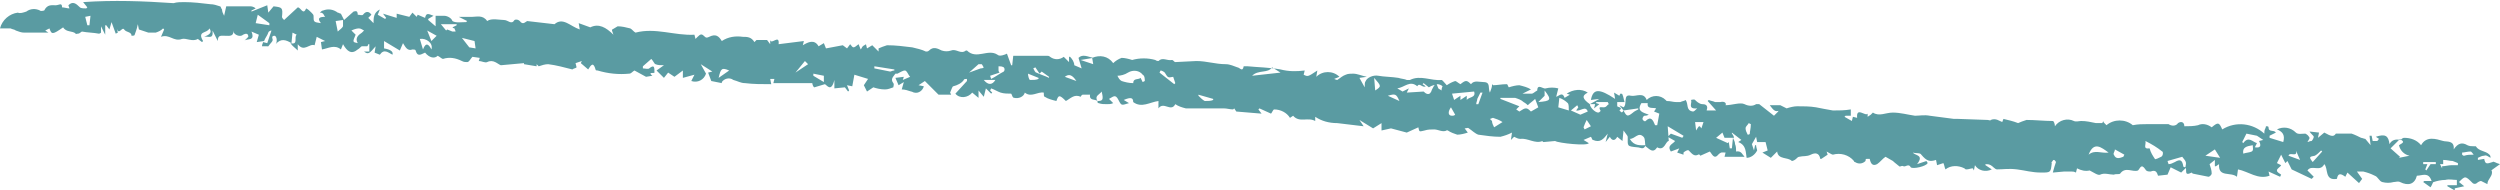 <?xml version="1.0" encoding="UTF-8" standalone="no"?><svg xmlns="http://www.w3.org/2000/svg" xmlns:xlink="http://www.w3.org/1999/xlink" fill="#000000" height="18.1" preserveAspectRatio="xMidYMid meet" version="1" viewBox="0.1 -0.1 237.6 18.1" width="237.6" zoomAndPan="magnify"><g id="change1_1"><path d="M169.3,9.9l0.6,0.3c0.3-0.1,0.7-0.2,1-0.2c0.6,0,1.2,0,1.8,0.1c0.5,0.1,1,0.2,1.6,0.3c0.6,0,1.1,0,1.7-0.1 v0.6h-0.5l-0.1,0.1l0.7,0.4l0.1-0.4l0.4,0.1c-0.1-1.1,0.8-0.1,1-0.4v0.3l0.3-0.2c0.1-0.1,0.2-0.2,0.2-0.2c0.6,0.4,1.2,0,1.9,0 s1.4,0.2,2.1,0.3c0.4,0,0.9-0.1,1.4,0c0.8,0.1,1.5,0.2,2.3,0.3h0.4l2.8,0.1c0.1,0,0.3,0.1,0.3,0c0.5-0.2,0.8,0.1,1.1,0.2 c0-0.1,0.1-0.2,0.1-0.3c0.4,0.1,0.9,0.2,1.4,0.4c0.2-0.1,0.5-0.2,0.8-0.3c0.8,0,1.7,0.1,2.5,0.1c0.1,0,0.2,0.3,0.2,0.5 c0.4-0.6,1.2-0.8,1.8-0.5c0,0,0,0,0,0c0.2,0.1,0.5,0,0.7,0c0.5,0,0.9,0.1,1.4,0.2c0.2,0,0.4,0,0.6,0l0.1-0.2c0,0.1,0,0.1,0.1,0.2 c0.1,0.1,0.1,0.1,0.2,0.2c0.7-0.6,1.8-0.6,2.5,0c0.5-0.1,0.9-0.1,1.3-0.1s1,0,1.5,0c0.2,0,0.4,0,0.6,0c0.3,0.2,0.7,0.2,0.9-0.1 c0.3-0.2,0.6-0.1,0.6,0.3c0.4,0,0.9,0,1.3-0.1c0.4-0.2,0.9-0.1,1.3,0.2c0.6-0.5,0.7-0.5,1,0.2c1.3-0.8,2.9-0.6,4,0.4 c0-0.2,0-0.3,0.1-0.5s0-0.2,0.1-0.2s0.2,0,0.2,0.1c0,0.5,0.5,0.2,0.7,0.5l-0.6,0.3v0.2l1.3,0.4c0.2-0.7-0.1-1-0.6-1.2 c0.6-0.3,1.3-0.2,1.8,0.3c0.2,0.2,0.6,0.1,0.9,0.1c0.2,0.1,0.3,0.2,0.4,0.4c0,0.1-0.1,0.2-0.2,0.4c0.1,0,0.2-0.1,0.4-0.1 c0.1-0.1,0.2-0.3,0.2-0.4s-0.3-0.3-0.4-0.5l0.9,0.1l-0.1,0.5l0.6-0.5c0.7,0.4,0.9,0.4,1.1,0.1c0.5,0,1,0,1.5,0 c0.3,0.1,0.7,0.3,0.9,0.4c0.1,0,0.3,0.1,0.4,0.1l0.5,0.6l-0.1-0.9h0.2l0.1,0.5c0.1,0,0.3,0,0.4,0c0.1,0,0.1-0.1,0.2-0.2l-0.3-0.2 c0.9-0.3,1.2-0.1,1.3,0.7c0.2-0.4,0.6-0.5,1-0.4c0.1,0,0.2-0.2,0.4-0.2c0.6,0,1.2,0.2,1.6,0.7c0.5-0.9,1.4-0.6,2.1-0.4 c0.3,0.1,1.1-0.1,1,0.8c0.4-0.6,0.8-0.7,1.3-0.4c0.2,0.1,0.4,0.1,0.6,0.1c0.1,0,0.2,0,0.2,0c0.3,0.5,0.9,0.4,1.3,0.8 c0.1,0.1,0.1,0.2,0.1,0.3c-0.2-0.1-0.4-0.3-0.6-0.2c-0.2,0-0.4,0.1-0.6,0.2v0.2l0.6-0.1c0.1,0.5,0.2,0.5,0.8,0.3 c0.1-0.1,0.3,0.1,0.7,0.2l-0.7,0.5c-0.1,0.1-0.2,0.1-0.1,0.1c0.2,0.5-0.4,0.8-0.4,1.3c-0.2-0.1-0.4-0.2-0.6-0.3 c-0.1,0-0.3,0.1-0.4,0.2s-0.3,0.1-0.4,0c-0.7-0.7-0.7-0.7-1.3-0.1l0.5,0.4l-0.9,0.2v0.2l-0.7-0.4v-0.1h0.9V17c-0.4,0-0.7-0.1-1.1,0 c-0.4,0-0.8,0.1-1.1,0.2c-0.1,0-0.1,0.2-0.3,0.5l-0.7-0.5l0.1-0.1h0.7c-0.3-0.9-0.9-0.5-1.4-0.5c-0.2,0.8-0.8,1-1.6,0.6 c-0.2-0.1-0.4,0-0.6,0c-0.4,0.1-0.7,0.1-1.1,0c-0.3-0.1-0.4-0.5-0.7-0.6c-0.4-0.2-0.7-0.3-1.1-0.4c-0.2,0-0.4,0-0.6,0l0.5,0.7 l-0.3,0.4l-1.1-1l-0.2,0.4c-0.4-0.3-0.7-0.4-0.8,0.2c-1.2,0.2-0.8-1-1.2-1.4c-0.4,0.8-1.2,0-1.6,0.6l0.6,0.6l-0.2,0.2l-1.9-0.9 l-0.4-0.8l-0.2,0.2l-0.4-0.8l-0.4,0.8l0.4,0.2c-0.1,0.2-0.4,0.3-0.4,0.5s0.3,0.3,0.4,0.4l-0.1,0.2l-1.1-0.5l0.1,0.4 c-1.1,0.4-2-0.4-3-0.6l-0.1,0.7c-0.6-0.5-1.8,0.1-1.7-1.2l-0.3,0.2c0,0,0,0-0.1,0v-0.6l-0.5,0.4c0.1,0.3,0.2,0.6,0.2,0.9 c0,0.1-0.2,0.3-0.3,0.3c-0.5-0.1-1-0.2-1.5-0.3l-0.1-0.1c-0.8,0.4-0.4-0.3-0.6-0.5c0.1-0.5,0.1-0.5-0.3-1l-1.4,0.4l0.1,0.3 c0.2,0,0.4-0.1,0.6-0.2c0.5-0.3,0.7-0.2,0.8,0.4c0,0.1,0.2,0.1,0.3,0.1l-0.5,0.5l-1-0.5l-0.3,0.7l-0.9,0.1c-0.1-0.3-0.2-0.6-0.7-0.4 c-0.2,0-0.4,0-0.5-0.2c-0.4-0.6-0.5-0.1-0.7,0.1c-0.5,0.2-1.2-0.4-1.7,0.3c-0.1,0.1-0.4,0-0.6,0.1c-0.4,0-0.9-0.2-1.3,0 c-0.2,0.1-0.6-0.2-1-0.4c-0.4,0.1-0.8,0-1.2-0.2l-0.1,0.4c-0.2-0.1-0.3-0.1-0.5-0.1c-0.2,0-0.4,0-0.6,0l-1.1,0.1 c0.1-0.4,0.2-0.7,0.3-1c0,0-0.1-0.2-0.2-0.2s-0.1,0.1-0.2,0.2s0,0,0,0.1c-0.1,0.9-0.1,0.9-1,0.9s-1.5-0.2-2.3-0.3s-1.3,0-1.9,0 c-0.2,0-0.4-0.3-0.6-0.4c-0.2-0.1-0.3-0.1-0.5-0.1v0.1l0.6,0.4c-0.6,0.3-1.3,0.1-1.6-0.4l-0.1,0.5l-0.1-0.2c-0.2,0-0.4,0.1-0.6,0.1 c-0.1,0-0.1,0-0.2-0.1c-0.6-0.3-1.3-0.3-1.8,0.1c-0.1-0.2-0.1-0.4-0.2-0.6l-0.6,0.2l-0.1-0.5c-0.6,0.2-0.9,0.1-1.4-0.5 c-0.1-0.2-0.5-0.1-0.8-0.2c0.2,0.3,1.1,0.2,0.4,1.1l0.9-0.3c0,0.1,0.1,0.1,0.1,0.2c-0.1,0.3-1.4,0.6-1.6,0.4c-0.2-0.4-0.5,0-0.7-0.1 s-0.3,0.1-0.4,0s-0.4-0.3-0.6-0.5c-0.2-0.1-0.5-0.3-0.7-0.4c-0.3,0.2-0.5,0.5-0.8,0.7c-0.4,0.2-0.6,0-0.7-0.5c-0.1,0-0.2,0-0.3,0 c-0.1,0-0.1,0.1-0.1,0.2c-0.3,0.3-0.7,0.3-1,0.1c0,0-0.1,0-0.1-0.1c-0.5-0.6-1.3-0.8-2-0.6c-0.1,0-0.4-0.2-0.6-0.3l0.1,0.3l-0.6,0.4 h-0.1c-0.1-0.6-0.5-0.6-0.9-0.4s-0.7,0.1-1.1,0.2c-0.1,0-0.2,0.1-0.3,0.2s-0.3,0.2-0.4,0.2c-0.4-0.4-1.3-0.1-1.4-0.9l-0.6,0.6 l-0.8-0.5l0.5-0.2l-0.2-0.8h-0.8l-0.1-0.5l-0.4,0.7l0.2,0.6l0.1-0.5h0.1c0,0.2,0.1,0.4,0.1,0.5c-0.2,0.4-0.6,0.7-1,0.7 c-0.1-0.5,0-1.2-0.8-1.5l0.3-0.2l-0.9-0.7v0.1c0.1,0.1,0.2,0.3,0.2,0.4h-0.9l-0.2-0.5l-0.6,0.5l1.1,0.5l0.1-0.1l0.1,0.6h0.2l0.1-1 c0.1,0.2,0.2,0.4,0.2,0.6c0.1,0.2,0.1,0.5,0.1,0.7c0.5-0.1,0.6,0.3,0.8,0.5H164l0.1-0.4c-0.3,0-0.4-0.1-0.7,0.2 c-0.4,0.5-0.6-0.1-0.8-0.3l-0.9,0.4c0,0-0.1-0.2-0.2-0.1c-0.4,0.2-0.6-0.1-0.9-0.4c-0.1-0.1-0.4,0.1-0.5,0.2v0.2l-0.6-0.2l0.2-0.4 l-0.8,0.3c-0.4-0.6,0.2-0.7,0.4-1l-0.7-0.4l0.3-0.3l1.1,0.4c0-0.1,0.1-0.1,0.1-0.2l-1.5-0.9l0.1,1.4c-0.3,0-0.4,1-1.1,0.6 c-0.4,0.6-0.7,0.2-1.1-0.1c-0.1-0.3,0-0.7-0.2-0.9c-0.5-0.5-0.8,0.2-1.3,0.2c0.4,0.7,1,0.6,1.5,0.6c-0.2,0.5-0.5,0.2-0.8,0.2 c-1-0.1-0.9-0.1-0.9-1c0-0.1-0.2-0.3-0.4-0.6l-0.1,1l-0.5-0.4c-0.2,0.4-0.5,0.4-0.7,0l-0.4,0.5l0.2-0.8c-0.4,0.5-0.7,0.9-1.4,0.6 c-0.1,0-0.1-0.2-0.2-0.3l-0.7,0.3l0.5,0.3c-0.1,0.3-2.9,0-3.2-0.2l-1.1,0.1c-0.1,0-0.1-0.1-0.1-0.1c-0.7,0.3-1.4-0.3-2.1-0.2 c-0.2,0-0.4-0.1-0.6-0.2l-0.3,0.3l0.1-0.7c-0.4,0.2-0.7,0.3-1.1,0.4c-0.7,0-1.4-0.1-2.1-0.2c-0.3-0.1-0.6-0.4-0.9-0.6 c-0.1-0.1-0.2,0-0.4,0l0.3,0.4c-0.3,0.1-0.7,0.2-1,0.2c-0.3-0.1-0.6-0.2-0.9-0.4c-0.1,0-0.1-0.1-0.1,0c-0.4,0.2-0.8-0.1-1.2-0.1 c-0.3,0-0.6,0-0.9,0.1c-0.5,0.1-0.5,0.2-0.6-0.3l-1.1,0.5l-1.5-0.4l-0.9,0.2v-0.7l-0.8,0.5l-1.3-0.8l0.4,0.6 c-0.9-0.1-1.7-0.2-2.5-0.3c-0.8,0-1.5-0.2-2.1-0.6v0.4c-0.7-0.4-1.5,0.2-2.1-0.5l-0.3,0.2c-0.3-0.5-0.9-0.8-1.5-0.8 c-0.1,0-0.2,0.3-0.3,0.4l-1.1-0.5l-0.1,0.1l0.3,0.4l-2.4-0.2l-0.2-0.3l-0.1,0.1c-0.3,0-0.6-0.1-0.9-0.1h-1.9c-0.6,0-1.1,0-1.7,0 c-0.4-0.1-0.7-0.2-1-0.4c-0.4,0.8-1.1-0.3-1.6,0.4V9.5c-0.8,0.1-1.6,0.7-2.4,0.1c0-0.4-0.2-0.5-0.9-0.2l0.5,0.3 c-0.7,0.2-0.7,0.3-1-0.3s-0.5-0.3-0.9-0.1l0.4,0.4c-0.2,0.1-0.4,0.1-0.6,0.1c-0.3,0-0.5,0-0.8-0.1c-0.1,0-0.1-0.1-0.1-0.2 c0.5,0,0.6-0.1,0.4-0.9c-0.2,0.3-0.7,0.4-0.4,0.9c-0.2-0.2-0.8,0-0.7-0.6c-0.2,0-0.5,0-0.7,0c-0.1,0-0.2,0.2-0.2,0.2 c-0.6-0.3-1,0.2-1.4,0.4c-0.6-0.6-0.7-0.6-0.9,0c-0.4-0.1-0.8-0.2-1.1-0.4c-0.1,0-0.1-0.2-0.1-0.4c-0.6-0.1-1.2,0.5-1.8,0 c-0.1,0.4-0.6,0.6-1,0.5c-0.2,0-0.2-0.3-0.3-0.4c-0.3,0-0.7,0-1-0.1c-0.3-0.1-0.6-0.3-0.9-0.4l-0.1,0.2l0.2,0.2l-0.1,0.1l-0.5-0.5 l-0.2,0.8l-0.5-0.6v0.7l-0.6-0.5c-0.4,0.5-1.2,0.6-1.6,0.1c0,0,0,0,0,0L92,7.6l0-0.2c-0.1,0-0.3,0-0.3,0.1c-0.2,0.3-0.6,0.5-1,0.6 c-0.1,0-0.2,0.4-0.3,0.6l0.1,0.2h-1.2C88.8,8.4,88.4,8,88,7.6c0,0-0.3,0.2-0.6,0.4l0.5,0.1c-0.1,0.4-0.5,0.7-0.9,0.6 c-0.1,0-0.2-0.1-0.3-0.1c-0.3-0.1-0.6-0.2-0.9-0.2L86,7.7L85.5,8l-0.3-0.7L86,7.2l-0.1,0.3l0.7-0.3c-0.2-0.2-0.3-0.6-0.5-0.6 s-0.5,0.2-0.7,0.3c-0.1,0-0.1,0-0.2,0C85,7.2,84.7,7.4,85,7.8c0.1,0.1,0,0.3,0,0.4c-0.3,0.1-0.5,0.2-0.8,0.2c-0.4,0-0.8-0.1-1.1-0.2 l-0.6,0.4L82.2,8l0.4-0.6L81.3,7l-0.2,1.1L80.6,8l0.2,0.5l-0.1,0.1l-0.3-0.4l-1,0.1V7.5c-0.3,1.2-0.7,0.5-0.9,0.4 c-0.3,0.1-0.7,0.2-1,0.3c-0.1,0-0.2-0.3-0.2-0.4h-3.7l0.1-0.4h-0.4l0.1,0.5c-0.9,0-1.7,0-2.5-0.1c-0.4,0-0.7-0.2-1.1-0.3 c-0.4-0.3-0.9-0.1-1.1,0.2c0,0,0,0,0,0.1l-1-0.2l-0.3-0.8l0.4-0.1l-1.1-0.7l0.5,0.9c-0.2,0.6-0.8,0.9-1.4,0.7l0.3-0.6L65,7.3V6.6 l-0.8,0.6l-0.6-0.4l-0.4,0.5l-0.7-0.7l0.7-0.5c-0.3,0-0.6,0-0.8-0.1C62.3,6,62.2,5.7,62,5.5l-0.8,0.7v0.2c0.2,0,0.5,0.1,0.6,0 c0.5-0.4,0.5-0.1,0.5,0.4c0,0.1-0.7-0.1-0.2,0.3l-0.6,0.1l-1.1-0.6c-0.2,0.1-0.3,0.3-0.5,0.3c-1,0.1-2,0-3-0.3c-0.1,0-0.2,0-0.2-0.1 C56.5,5.8,56.3,6,56,6.5l-0.7-0.6l0.1-0.2l-0.6,0.2l0.1,0.4c-0.1,0.1-0.3,0.1-0.4,0.2C53.7,6.3,53,6.1,52.2,6 c-0.3,0-0.6,0.1-0.9,0.2L51.1,6v0.2L49.9,6V5.9l-2.2,0.2c-0.3-0.1-0.7-0.6-1.3-0.3c-0.2,0.1-0.5-0.1-0.8-0.1l0.1-0.3L45,5.3 c-0.2,0.2-0.3,0.5-0.5,0.5S44.2,5.8,44,5.7c-0.6-0.3-1.2-0.4-1.8-0.2c-0.1,0-0.3-0.2-0.5-0.3c-0.3,0.3-0.8,0.2-1.2-0.3 c-0.3,0.1-0.7,0.5-0.9-0.2c0-0.1-0.2-0.1-0.3-0.1c-0.5,0.2-0.7-0.3-0.9-0.6l-0.3,0.7l-1.5-0.9v0.7c0.6,0.1,0.9,0.3,0.8,0.6 c-0.4-0.2-0.8-0.6-1.2,0l-0.5-0.2l0.1-0.6c-0.6,0.7-0.7,0.8-1.1,0.5h0.5V4.1h-0.1c0,0.1-0.1,0.2-0.1,0.2c-0.2,0-0.3,0-0.5,0 c-0.1,0-0.2,0.2-0.4,0.3c-0.6,0.5-1,0.2-1.4-0.5l-0.2,0.5c-0.6-0.5-1.2-0.1-1.8,0l-0.1-0.7l0.4-0.1l-0.8-0.4l-0.2,0.8 c-0.5-0.2-1,0.7-1.6-0.1l0,0.6c-0.3-0.3-0.5-0.4-0.7-0.7c0.8,0.2,0.3-0.6,0.6-0.8L27.9,3l-0.1,1c-0.5-0.3-1-0.5-1.5,0.1 c0.1-0.1,0.1-0.3,0.1-0.4c0-0.2-0.1-0.4-0.2-0.4s-0.3,0-0.2,0.3c0.1,0.2-0.2,0.4-0.4,0.7H25c0-0.2,0.1-0.3,0.1-0.4L25.5,4l0.4-1.2 c-0.1,0-0.3,0.1-0.3,0.2c-0.1,0.3-0.3,0.5-0.4,0.8l-0.7,0.1l0.2-0.7L24,2.9c0.4,1-0.5,0.6-0.7,0.9l0.4-0.4c0-0.4-0.3-0.3-0.5-0.2 c-0.2,0.2-0.6,0.1-0.8-0.1c-0.1-0.1-0.1-0.2-0.1-0.3c0,0.6-0.4,0.5-0.8,0.5s-0.7-0.1-0.7,0.5l-0.5-1c0.1,0.9-0.4,0.5-0.8,0.6 C20,3.2,20.3,3,20,2.6c-0.2,0.5-1.2,0.2-0.6,1.2l-0.1,0.1l-0.4-0.3c-0.5,0.3-1.1-0.1-1.5,0c-0.8,0.3-1.2-0.5-2-0.2l0.3-0.7l-0.1-0.1 c-0.2,0.2-0.4,0.3-0.7,0.4C14.6,3,14.4,3,14.2,3c-0.3-0.1-0.6-0.2-0.9-0.3l-0.1-0.5c-0.1,0.5-0.2,0.7-0.3,1c0,0.1-0.2,0.1-0.3,0.1 c0-0.4-0.5-0.3-0.7-0.6s-0.5,0.6-0.7-0.1L11.3,3l-0.2,0.1L10.7,2l-0.2,0.7l-0.3-0.4h-0.1v0.9L9.7,2.4V3C9.7,3,9.6,3.1,9.5,3.1 C9,3,8.4,3,7.9,2.9c-0.1,0-0.2,0.2-0.4,0.2s-0.2,0.1-0.2,0C7,2.8,6.4,3,6.1,2.5C5.1,3.2,5,3.2,4.8,2.6L4.4,2.8l0.3,0.2V3H3.9 C3.4,3,2.9,3,2.4,3c-0.3,0-0.5-0.1-0.8-0.2C1.5,2.7,1.3,2.7,1.1,2.6c-0.4,0-0.7,0-1,0c0.2-0.8,0.9-1.4,1.7-1.5C2,1.2,2.3,1.1,2.6,1 C3,0.7,3.5,0.7,3.9,0.9c0.1,0.1,0.3,0,0.4,0C4.6,0.3,5,0.4,5.4,0.4C5.7,0.4,6,0.1,6,0.6c0.2,0,0.5,0.1,0.7,0.1L6.6,0.4 C7,0,7.3,0.2,7.7,0.6c0.1,0.1,0.4,0.1,0.6,0.1l0.1-0.1L8,0.1c2.9-0.2,5.7-0.1,8.6,0.1c0.3-0.1,0.7-0.1,1-0.1c0.8,0,1.7,0.1,2.5,0.2 c0.3,0,0.6,0.1,0.9,0.2c0.1,0,0.1,0.2,0.2,0.3c0,0.2,0.1,0.4,0.2,0.6l0.2-0.9c0.8,0,1.5,0,2.3,0c0.2,0,0.4,0.1,0.5,0.2L24,0.9V1 l1.5-0.6l0.1,0.7l0.5-0.6c0.8,0.1,0.9,0.1,0.8,1c0,0.1,0.1,0.2,0.2,0.3l1.3-1.2c0.3,0,0.5,0.8,0.8,0.1c0.2,0.1,0.3,0.2,0.5,0.4 c0.1,0.1,0.2,0.2,0.2,0.3c0,0.6,0,0.6,0.7,0.7c-0.4-0.5-0.1-0.6,0.4-0.6c-0.1-0.1-0.1-0.2-0.2-0.3c-0.1-0.1-0.2-0.1-0.3-0.1 c0.1-0.1,0.2-0.2,0.3-0.2c0.5-0.2,1-0.1,1.4,0.2c0.1,0,0.2,0.1,0.3,0.1l0.3,0.6L33.7,1c0.1,0,0.4-0.2,0.4,0.3c0.2,0,0.4,0.1,0.5,0 c0.3-0.4,0.6-0.3,0.8,0l-0.3,0.3l0.5,0.5c0-0.5,0-1,0.6-1.3L36,1.3l0.7,0.4l0.1-0.1l-0.3-0.4l1.3,0.4V1.2L39,1.5l0.3-0.4l0.4,0.4 l0.1-0.2l0.7,0.3c0.1-0.5,0.3-0.4,0.8-0.2l-0.5,0.3c0,0,0,0.1,0,0.1l0.7,0.6v-1c0.3,0,0.6,0,0.8,0c0.3,0,0.7,0.2,0.8,0.5 C43.4,2.1,44,2,44.4,2l0.1-0.1l-0.8-0.4c0.4,0,0.9,0,1.3,0s1-0.2,1.4,0.4c0.4-0.3,1.2-0.1,1.6-0.1s0.7,0.5,1,0 c0.2-0.1,0.4,0,0.5,0.1C49.8,2.3,50,2,50.2,1.9l2.6,0.3c0.8-0.7,1.5,0.2,2.4,0.5l-0.1-0.6l1.1,0.4c0.8-0.4,1.5,0,2.2,0.7 c-0.1-0.3-0.2-0.5-0.1-0.5c0.2-0.1,0.3-0.2,0.5-0.3c0.4,0,0.8,0.1,1.2,0.2c0.2,0.1,0.3,0.3,0.5,0.4l0,0c1.9-0.5,3.7,0.3,5.6,0.2 l0.1,0.4l0.2-0.2c0.3-0.3,0.4-0.3,0.7,0c0.1,0.1,0.2,0.1,0.4,0c0.6-0.3,0.9-0.1,1.2,0.4c0.6-0.4,1.3-0.5,2-0.4c0.4,0,0.8,0,1.1,0.5 L72,3.7h1l0.3,0.4V3.7c0.1,0.5,0.9-0.6,0.8,0.4l2.4-0.3l-0.1,0.4c0.5-0.3,1.1-0.6,1.5,0.1l0.5-0.3l0.2,0.5l1.6-0.3l0.4,0.3l0.3-0.4 c0.3,0.4,0.3,0.4,0.8,0l0.2,0.5c0.1-0.1,0.1-0.2,0.2-0.3c0.1-0.1,0.2-0.1,0.3-0.2l0.1,0.4L83,4.2l0.6,0.6V4.5 c0.2-0.1,0.5-0.2,0.8-0.3c0.8,0,1.6,0.1,2.4,0.2c0.4,0.1,0.9,0.2,1.3,0.4c0.1,0,0.2,0,0.3-0.1c0.4-0.4,0.8-0.2,1.2,0 c0.3,0.1,0.6,0.1,0.9,0c0.5-0.2,0.9,0.4,1.4,0h0.1c0.9,0.9,2-0.2,2.9,0.4c0.2,0.2,0.7,0,0.9-0.1l0.4,1.1h0.1l0.1-0.9h3.2 c0.1,0,0.2,0,0.3,0.1c0.4,0.3,0.9,0.3,1.3,0l0.5,0.5V5.3h0.1c0.2,0.2,0.4,0.5,0.4,0.8l0.7,0.3l-0.3-1c0.4-0.4,0.9-0.1,1.4,0 l-1.2,0.2L104,6l-0.1-0.6c0.7-0.3,1.5-0.2,2,0.5c0.2-0.2,0.5-0.4,0.8-0.5c0.3,0,0.7,0.1,1,0.2c0.7-0.2,1.5-0.2,2.2,0 c0.1,0.1,0.3,0.1,0.3,0.1c0.4-0.4,0.8,0,1.3-0.1c0.1,0,0.2,0.2,0.3,0.2l2-0.1c1,0,1.8,0.3,2.8,0.3c0.4,0,0.8,0.2,1.1,0.3 c0.2,0,0.5,0.5,0.6-0.1c0,0,0.2,0,0.4,0c1,0.1,2,0.1,3.1,0.3c0.8,0.2,1.5,0.2,2.3,0.1L124,7c0.4,0.2,0.4,0.2,1.3-0.4l-0.1,0.6 c0.6-0.6,1.6-0.6,2.2,0c0,0,0,0,0,0l-0.5,0.2c0.2,0.1,0.3,0.1,0.3,0.1c0.3-0.2,0.5-0.4,0.8-0.5c0.2-0.1,0.5-0.1,0.7-0.1 c0.4,0,0.8,0.2,1.3,0.3l-0.7,0.1l0.5,0.9c0-0.3,0-0.5,0.1-0.6c0.1-0.3,0.7-0.6,1.2-0.5s1.3,0.1,1.9,0.2c0.3,0.1,0.6,0.1,0.8,0.2 c0.1,0,0.2,0,0.3,0c1-0.5,2,0.1,3,0c0.1,0,0.3,0.3,0.5,0.5c0.3-0.2,0.5-0.3,0.8-0.4c0.1,0,0.3,0.2,0.5,0.3c0.5-0.4,0.6-0.4,1,0 c0.3-0.4,0.8-0.2,1.2-0.2c0.7,0,0.4,0.6,0.6,1c0.1-0.3,0.2-0.5,0.2-0.7s0.1,0,0.1,0c0.4,0,0.8-0.1,1.3-0.1c0.1,0,0.1,0.2,0.2,0.3 c0.3-0.1,0.7-0.2,1-0.2c0.4,0.1,0.8,0.2,1.1,0.4l-0.8,0.4c0.3,0,0.6,0,0.9,0c0.1,0,0.3-0.2,0.5-0.3c0-0.7,0.6-0.1,0.8-0.2 c0.4-0.1,0.8-0.1,1.2,0l-0.2,0.8c0.3-0.1,0.6-0.5,0.8,0.1l0.5-0.3L149,8.8c0.6-0.4,1.4-0.5,2-0.1c-0.6,0.3-0.5,0.6,0.2,1.1 c0,0.3,0.5,0.8,0.8,0.8c0.1,0,0.3-0.2,0.2-0.2c-0.2-0.4,0-0.3,0.3-0.3s0.3-0.2,0.5-0.3l-0.1-0.2h-1.1v0.1l0.3,0.1l-0.5,0.4l0.1-0.4 h-0.5l0.9-0.5l-0.8,0.1c0.2-1.1,0.8-1.1,2.3-0.1l-0.1-0.6l0.5,0.3l0.1-0.2c0.1,0,0.2,0,0.2,0.1c0.1,0.2,0.1,0.4,0.2,0.7h-0.4h-0.3 c0,0.1,0,0.3,0,0.4c0.1,0.1,0.6,0.1,0.2,0.4c0.1,0,0.2,0.4,0.4,0c0.3,0.6,0.4,0.6,0.9,0.2c0.1-0.1,0.3-0.2,0.5-0.3v-0.1l-1.4,0.2 L154,9.9l0.4,0.2c0.4-0.3-0.1-1.3,0.7-1.1c0.5,0.1,1.2-0.4,1.5,0.4c0.5-0.5,1.3-0.5,1.8,0c0,0,0.1,0.1,0.1,0.1 c0.4,0,0.6,0.1,0.9,0.1c0.1,0,0.3,0,0.4,0c0.2-0.1,0.4-0.1,0.5-0.2c0.3,0.4,0,1,0.7,1.1c0.1,0,0.2-0.1,0.4-0.3 c-1,0.1-0.4-0.6-0.6-0.8c0.1,0,0.3-0.1,0.4,0s0.4,0.4,0.7,0.4c0.5,0,0.5,0.3,0.4,0.6h0.9l-0.8-0.9l0.1-0.1c0.2,0.1,0.4,0.1,0.6,0.2 c0.2,0,0.3,0,0.5,0c0.4-0.1,0.6,0.1,0.5,0.3c0.6,0,1.4-0.3,1.8-0.1s0.8,0.2,1.1,0c0.1,0,0.2,0,0.3,0l1.4,1.1l0.4-0.4L169.3,9.9z M133.4,8.6l0.6-0.3l-0.2,0.4l1.6-0.1c0.2,0.2,0.6,0.5,0.8-0.2c0.1-0.2,0.2-0.4,0.4-0.6c0.1,0.2,0.1,0.3,0.2,0.5 c0.1,0.1,0.2,0.1,0.3,0.2c0-0.2,0.1-0.4,0.1-0.4c-0.1-0.1-0.3-0.2-0.5-0.2c-0.3,0.1-0.5,0.1-0.8,0.3l-0.5-0.4l-0.1,0.1l0.3,0.2 c-0.3,0.2-0.6-0.4-0.8,0c-0.7-0.6-1.2,0.1-1.9,0.2L133.4,8.6z M146,9.3c-0.2,0.2-0.5,0.4-0.7,0.6c0,0-0.2-0.2-0.4-0.3 c-0.2-0.2-0.5-0.3-0.8-0.4c-0.4,0-0.9,0-1.4,0v0.1l1.8,0.7l-0.3,0.3l0.3,0.2c0.6-0.4,0.7-0.4,1.1,0l0.7-0.4L146,9.3z M156.1,9.7 c-0.5,0.8,0.2,0.9,0.7,1.1c-0.2,0.1-0.3,0.1-0.4,0.1s-0.2,0.2-0.2,0.3s0.2,0.3,0.3,0.2c0.5-0.5,0.7-0.1,0.9,0.4h0.2l0.2-1.1 l-0.5-0.2l0.2-0.3c-0.3-0.1-0.9,0.1-0.8-0.5L156.1,9.7z M106.3,7.1c0.1,0.2,0.2,0.4,0.4,0.5c0.3,0.1,0.7,0.2,1.1,0.2 c0-0.5,0.5-0.3,0.7-0.5l0.2,0.4l0.2-0.1c0-0.2,0-0.5-0.2-0.6c-0.3-0.4-0.9-0.5-1.4-0.2C107,7,106.6,7.1,106.3,7.1z M204.4,14 c0.1,0.4,0.3,0.7,0.5,1c0,0.1,0.4-0.1,0.6-0.2s0.2-0.5,0.1-0.5c-0.5-0.4-1-0.7-1.6-1C204.1,13.6,203.7,14.1,204.4,14z M213.2,13.4 l0.1,0.1c0.5-0.7,0.9-0.1,1.3,0l-0.2,0.4c0.6,0.1,0.6-0.2,0.4-0.6l0.4-0.1l-0.6-0.4l-1-0.2L213.2,13.4z M140.2,8.6l-2.1,0.2l0.2,0.6 l0.6-0.4v0.4l0.6-0.4v0.4C139.7,9.1,140.4,9.2,140.2,8.6L140.2,8.6z M227.3,14l0.9,0.8l-0.1,0.1l1-0.2c-0.5-0.1-0.9-0.5-1-1 c0.5-0.3,0.5-0.3,0.1-0.6L227.3,14z M149.2,10.4c0-0.3,0-0.6-0.1-0.7c-0.2-0.2-0.5-0.4-0.8-0.5l-0.1,0.9L149.2,10.4z M34.1,4 c-0.3-0.5,0.1-0.8,0.4-1c0.1-0.1,0.1-0.1,0.2-0.2c-0.2-0.1-0.3-0.2-0.5-0.2c-0.2,0-0.5,0.1-0.7,0.2l0.4,0.4 C33.6,3.9,33.6,3.9,34.1,4z M121.8,6.8l-0.8-0.5c-0.4,0.6-1.3,0.2-1.9,0.8L121.8,6.8z M200.5,14.4c-0.7-0.5-1.4-1.1-1.9,0.2 C199.2,14.1,199.8,14.5,200.5,14.4L200.5,14.4z M25.7,2.3V2.1l-1.1-0.8l-0.2,0.8L25.7,2.3z M40.3,4.6c0.3-0.8,0.6-0.4,0.8,0 c0.2-0.6-0.5-1.1-1.1-1L40.3,4.6z M94.2,7.1l0.1,0.3c0.4-0.2,0.8-0.5,1.2-0.7c0.1-0.1,0.1-0.3,0-0.4c-0.2-0.1-0.3-0.1-0.5-0.1 c0,0.1,0,0.3,0,0.4c0,0.1,0.1,0.2,0.1,0.2L94.2,7.1z M151,10.5c-0.2-0.6-0.7,0-1.1-0.1l0.2-0.3L150,9.9l-0.6,0.5l0.9,0.4L151,10.5z M232.3,15.5H232l0.2,0.4v-0.2c0.3,0,0.6-0.1,0.9-0.1s0.4,0,0.6,0c0,0,0-0.2,0-0.2c-0.2-0.1-0.3-0.1-0.5-0.2c-0.3,0-0.5-0.1-0.9-0.1 V15.5z M45.3,4.5l-0.1-0.7L44,3.5l0.7,0.9L45.3,4.5z M42.5,2.8l0.1-0.1c0.2,0.1,0.3,0.1,0.5,0.2c0.1,0,0.2,0,0.3,0 c0-0.1-0.1-0.2-0.1-0.3c0,0-0.1,0-0.2-0.1l0.4-0.2V2.2H42L42.5,2.8z M201.9,14.8l0.1-0.2l-0.9-0.5c0,0.2-0.2,0.4-0.1,0.5 C201.2,15.1,201.6,14.9,201.9,14.8L201.9,14.8z M146.9,8.5V9l-0.6,0.6C147.5,9.5,147.6,9.4,146.9,8.5L146.9,8.5z M213.3,14.5 c0.3-0.1,0.6-0.1,0.8-0.2s0.1-0.4,0.1-0.6C213.6,13.8,213.2,13.9,213.3,14.5L213.3,14.5z M142.1,12l0.8-0.5 c-0.3-0.2-0.6-0.3-0.9-0.4c-0.1,0-0.2,0.1-0.3,0.1c0.1,0.1,0.1,0.1,0.2,0.2C141.9,11.6,142,11.8,142.1,12z M114,8.9V9 c0.2,0.2,0.4,0.4,0.6,0.5c0.3,0,0.6,0,0.8-0.1V9.3L114,8.9z M209.7,14.7l1.4,0.2l-0.5-0.8L209.7,14.7z M32,1.9l0.2,1 c0.2-0.2,0.4-0.3,0.5-0.5c0-0.2,0-0.4,0-0.6L32,1.9z M83.2,6.2c0,0.1,0,0.2,0,0.2c0.5,0.1,1,0.2,1.5,0.3c0.1,0,0.2-0.1,0.4-0.1V6.5 L83.2,6.2z M99.1,6.7l-0.2,0.2l-0.4-0.6l-0.2,0.1c0.1,0.2,0.2,0.4,0.3,0.4c0.4,0.2,0.8,0.3,1.2,0.5V7.2L99.1,6.7z M166.5,11.7 l-0.2-0.1c-0.1,0.2-0.3,0.3-0.3,0.5s0.1,0.4,0.2,0.6c0,0,0.2,0,0.2-0.1C166.4,12.4,166.5,12.1,166.5,11.7L166.5,11.7z M220.8,14.3 l-0.1-0.1c-0.2,0.2-0.4,0.4-0.6,0.5c-0.5,0.1-0.6,0.1-0.2,0.6L220.8,14.3z M111.6,7.2c-0.5,0.1-0.5,0.1-0.8-0.4 c-0.1-0.1-0.3-0.2-0.4-0.2l-0.1,0.2l1.4,1.1l0.1-0.1L111.6,7.2z M93.1,6l-0.9,0.8l1.1-0.4c0.1,0,0.2,0,0.3-0.1 c-0.1-0.1-0.1-0.2-0.2-0.3C93.4,6,93.2,6,93.1,6z M150.9,11.3c-0.1,0.2-0.2,0.4-0.3,0.7c0,0,0.1,0.2,0.1,0.2 c0.2-0.1,0.4-0.2,0.6-0.3L150.9,11.3z M230.6,16l0.1,0.1l0.4-0.6h0.5v-0.2h-1.2v0.2h0.4L230.6,16z M130.8,8.5 c0.6-0.4,0.6-0.4-0.1-1.2L130.8,8.5z M97.8,6.9c0,0.2,0.1,0.6,0.2,0.6c0.3,0,0.6,0,0.8-0.1V7.3L97.8,6.9z M217.6,14.7l1.1,0.4 l-0.4-0.9C218.5,14.9,217.7,14.3,217.6,14.7z M235.2,14.6c-0.1-0.1-0.2-0.3-0.3-0.3c-0.3,0-0.6,0.1-0.8,0.1c0,0.1,0,0.1,0,0.2 c0.1,0.1,0.1,0.1,0.2,0.1C234.6,14.6,234.9,14.6,235.2,14.6L235.2,14.6z M68.4,7.3l1-0.7C68.7,6.3,68.6,6.4,68.4,7.3z M78.4,7.1 l-1-0.2l0,0.2l1,0.6L78.4,7.1z M40.7,2.8l0.4,1l0.5-0.5L40.7,2.8z M138,10.1c-0.3,0.4-0.3,0.8,0.1,0.8c0.1,0,0.2,0,0.3-0.1L138,10.1 z M161.3,12.3c0.3-0.5,0.3-0.5,0.5-0.2l0.2-0.6h-0.8L161.3,12.3z M93.6,7.5C94,8,94.4,8,94.7,7.5H93.6z M8.2,1.5l0.2,0.8h0.2 l0.1-0.9L8.2,1.5z M132,9l1.1,0.5C132.8,8.8,132.7,8.8,132,9z M101.3,7.2l1.1,0.4C102,7,101.7,6.9,101.3,7.2z M75.7,6.8L75.7,6.8 L76.9,6l-0.3-0.3L75.7,6.8z M141,8.7h-0.2c-0.1,0.2-0.2,0.4-0.3,0.6c0,0.2-0.1,0.3-0.1,0.5h0.2L141,8.7z M169.3,9.9l-0.1,0.5 c-0.4,0.2-0.6-0.1-0.9-0.5H169.3z" fill="#5a9ba2"/></g></svg>